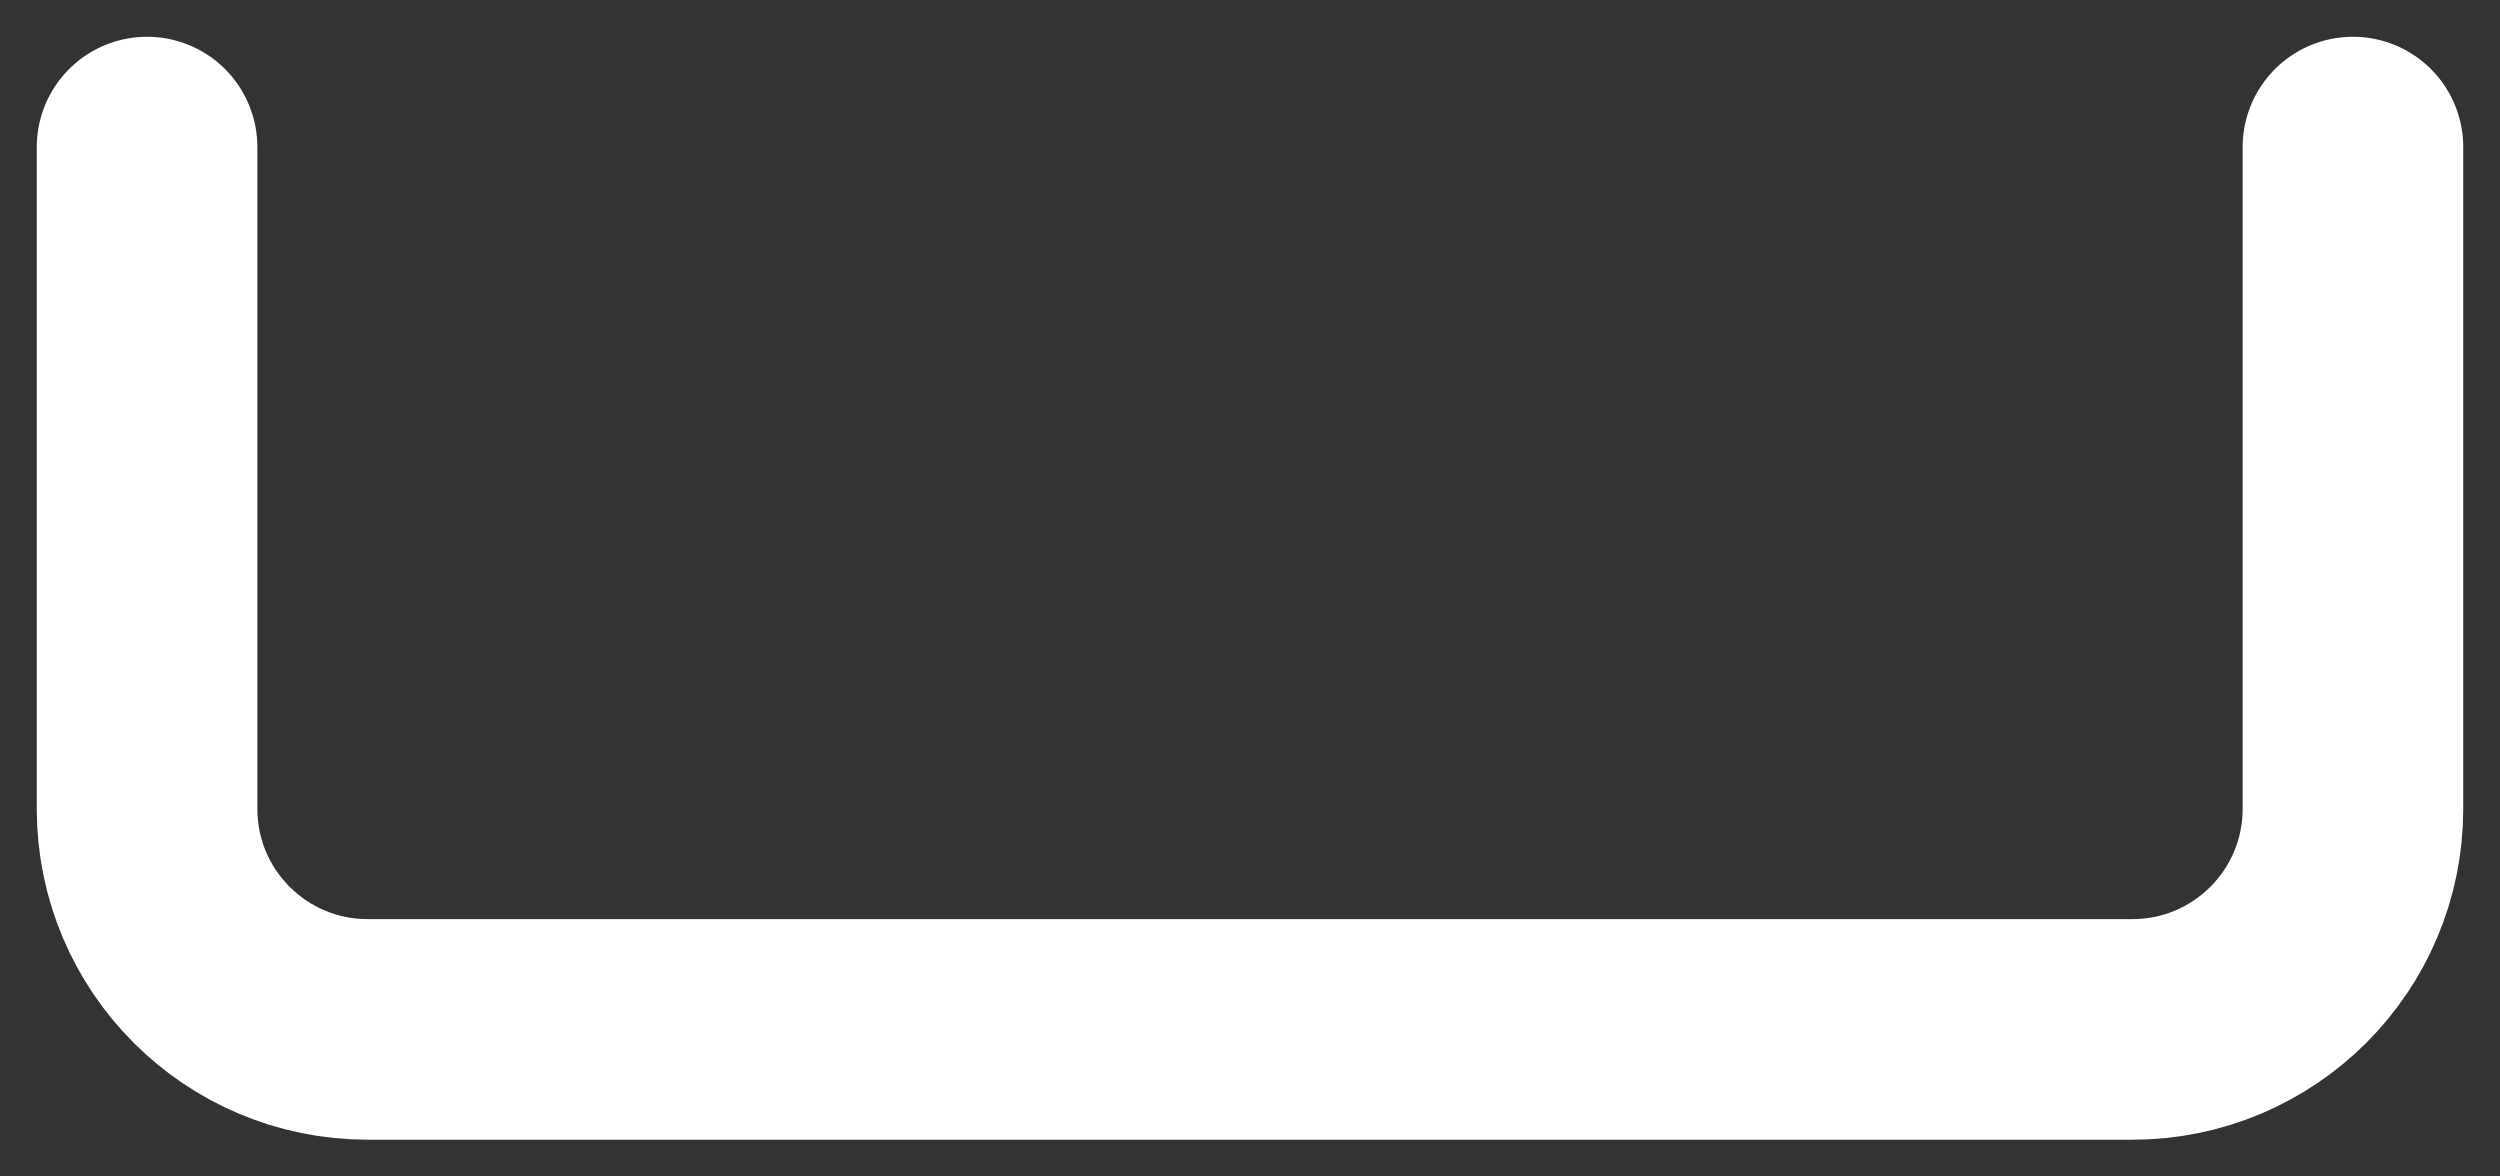 <?xml version="1.0" encoding="utf-8"?>
<svg xmlns="http://www.w3.org/2000/svg" fill="none" height="100%" overflow="visible" preserveAspectRatio="none" style="display: block;" viewBox="0 0 34 16" width="100%">
<rect x="0" y="0" width="34" height="16" fill="#333333" stroke="none"/>
<path d="M2 2V11C2 12.657 3.343 14 5 14H29C30.657 14 32 12.657 32 11V2" id="Rectangle 1105" stroke="white" stroke-linecap="round" stroke-width="3"/>
</svg>